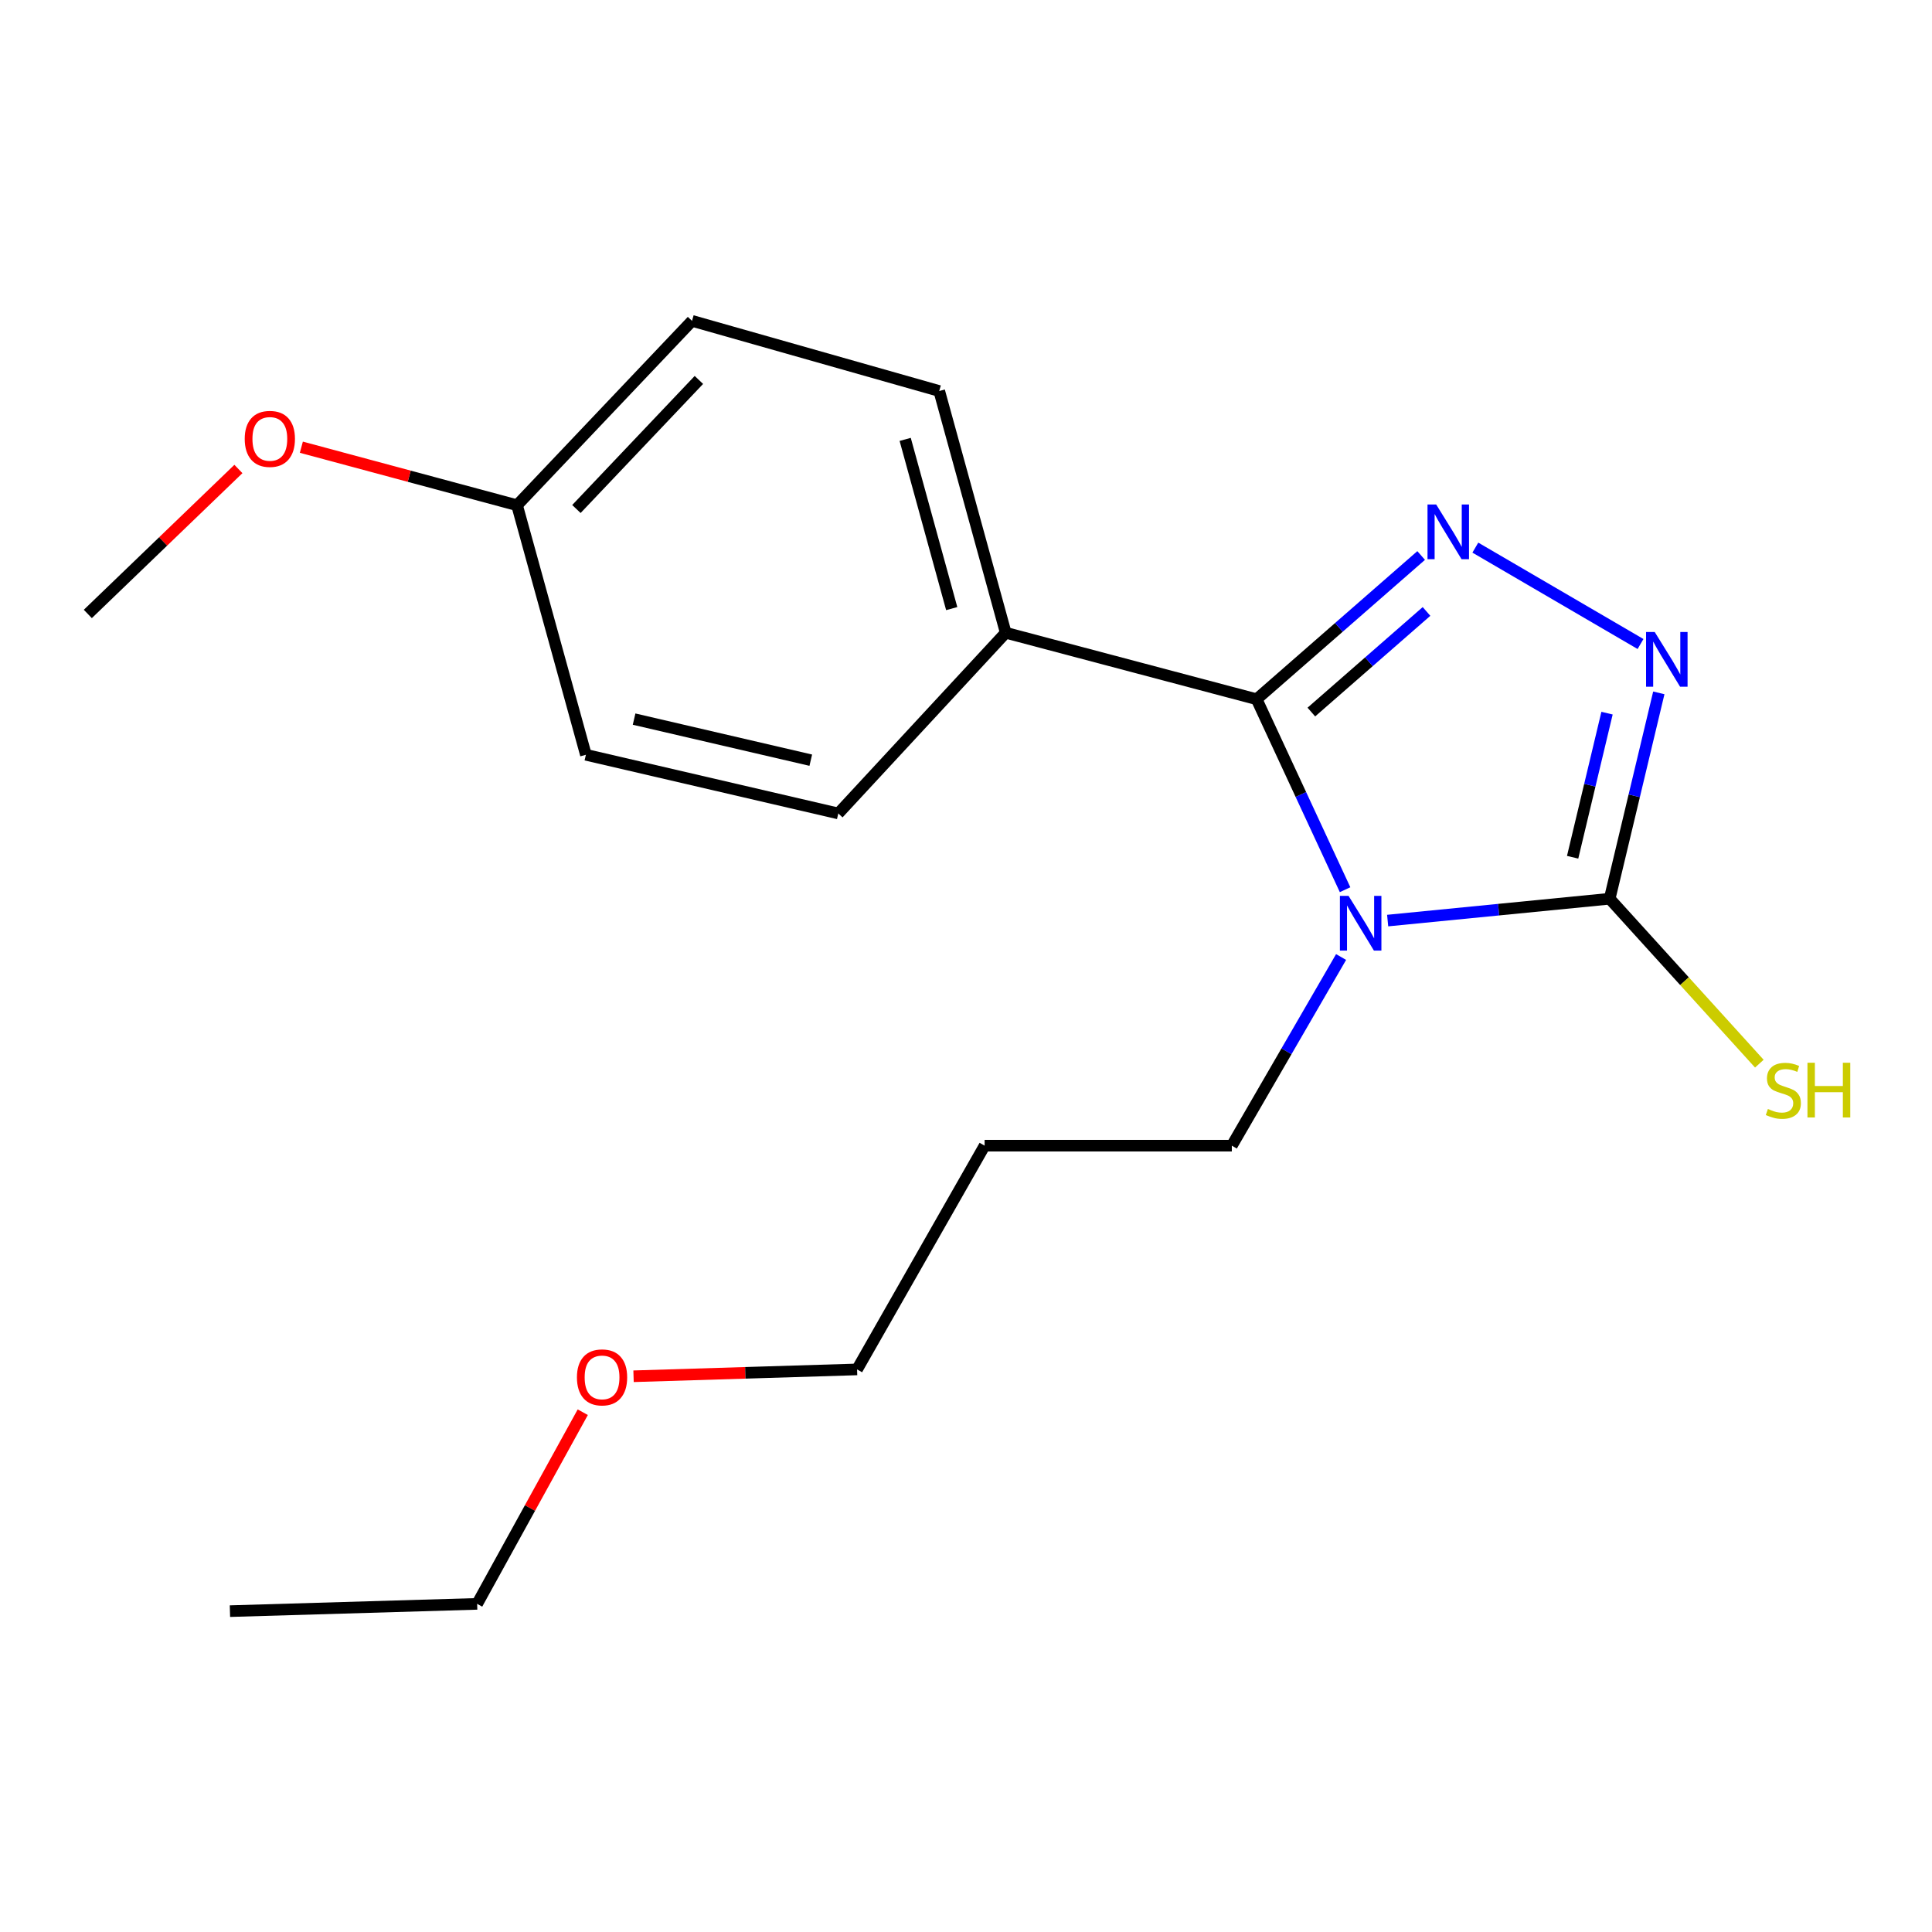 <?xml version='1.0' encoding='iso-8859-1'?>
<svg version='1.1' baseProfile='full'
              xmlns='http://www.w3.org/2000/svg'
                      xmlns:rdkit='http://www.rdkit.org/xml'
                      xmlns:xlink='http://www.w3.org/1999/xlink'
                  xml:space='preserve'
width='1000px' height='1000px' viewBox='0 0 1000 1000'>
<!-- END OF HEADER -->
<rect style='opacity:1.0;fill:#FFFFFF;stroke:none' width='1000' height='1000' x='0' y='0'> </rect>
<path class='bond-0' d='M 696.213,460.508 L 673.321,411.215' style='fill:none;fill-rule:evenodd;stroke:#0000FF;stroke-width:6px;stroke-linecap:butt;stroke-linejoin:miter;stroke-opacity:1' />
<path class='bond-0' d='M 673.321,411.215 L 650.43,361.921' style='fill:none;fill-rule:evenodd;stroke:#000000;stroke-width:6px;stroke-linecap:butt;stroke-linejoin:miter;stroke-opacity:1' />
<path class='bond-2' d='M 718.25,476.489 L 775.706,470.835' style='fill:none;fill-rule:evenodd;stroke:#0000FF;stroke-width:6px;stroke-linecap:butt;stroke-linejoin:miter;stroke-opacity:1' />
<path class='bond-2' d='M 775.706,470.835 L 833.161,465.182' style='fill:none;fill-rule:evenodd;stroke:#000000;stroke-width:6px;stroke-linecap:butt;stroke-linejoin:miter;stroke-opacity:1' />
<path class='bond-6' d='M 694.145,495.35 L 665.867,544.172' style='fill:none;fill-rule:evenodd;stroke:#0000FF;stroke-width:6px;stroke-linecap:butt;stroke-linejoin:miter;stroke-opacity:1' />
<path class='bond-6' d='M 665.867,544.172 L 637.59,592.993' style='fill:none;fill-rule:evenodd;stroke:#000000;stroke-width:6px;stroke-linecap:butt;stroke-linejoin:miter;stroke-opacity:1' />
<path class='bond-1' d='M 650.43,361.921 L 693.009,324.725' style='fill:none;fill-rule:evenodd;stroke:#000000;stroke-width:6px;stroke-linecap:butt;stroke-linejoin:miter;stroke-opacity:1' />
<path class='bond-1' d='M 693.009,324.725 L 735.588,287.528' style='fill:none;fill-rule:evenodd;stroke:#0000FF;stroke-width:6px;stroke-linecap:butt;stroke-linejoin:miter;stroke-opacity:1' />
<path class='bond-1' d='M 678.752,368.56 L 708.557,342.522' style='fill:none;fill-rule:evenodd;stroke:#000000;stroke-width:6px;stroke-linecap:butt;stroke-linejoin:miter;stroke-opacity:1' />
<path class='bond-1' d='M 708.557,342.522 L 738.362,316.485' style='fill:none;fill-rule:evenodd;stroke:#0000FF;stroke-width:6px;stroke-linecap:butt;stroke-linejoin:miter;stroke-opacity:1' />
<path class='bond-4' d='M 650.43,361.921 L 520.557,327.51' style='fill:none;fill-rule:evenodd;stroke:#000000;stroke-width:6px;stroke-linecap:butt;stroke-linejoin:miter;stroke-opacity:1' />
<path class='bond-19' d='M 763.635,283.448 L 849.132,333.341' style='fill:none;fill-rule:evenodd;stroke:#0000FF;stroke-width:6px;stroke-linecap:butt;stroke-linejoin:miter;stroke-opacity:1' />
<path class='bond-3' d='M 833.161,465.182 L 845.88,411.904' style='fill:none;fill-rule:evenodd;stroke:#000000;stroke-width:6px;stroke-linecap:butt;stroke-linejoin:miter;stroke-opacity:1' />
<path class='bond-3' d='M 845.88,411.904 L 858.6,358.627' style='fill:none;fill-rule:evenodd;stroke:#0000FF;stroke-width:6px;stroke-linecap:butt;stroke-linejoin:miter;stroke-opacity:1' />
<path class='bond-3' d='M 813.99,443.711 L 822.894,406.416' style='fill:none;fill-rule:evenodd;stroke:#000000;stroke-width:6px;stroke-linecap:butt;stroke-linejoin:miter;stroke-opacity:1' />
<path class='bond-3' d='M 822.894,406.416 L 831.798,369.122' style='fill:none;fill-rule:evenodd;stroke:#0000FF;stroke-width:6px;stroke-linecap:butt;stroke-linejoin:miter;stroke-opacity:1' />
<path class='bond-5' d='M 833.161,465.182 L 871.896,507.866' style='fill:none;fill-rule:evenodd;stroke:#000000;stroke-width:6px;stroke-linecap:butt;stroke-linejoin:miter;stroke-opacity:1' />
<path class='bond-5' d='M 871.896,507.866 L 910.632,550.55' style='fill:none;fill-rule:evenodd;stroke:#CCCC00;stroke-width:6px;stroke-linecap:butt;stroke-linejoin:miter;stroke-opacity:1' />
<path class='bond-7' d='M 520.557,327.51 L 486.146,202.39' style='fill:none;fill-rule:evenodd;stroke:#000000;stroke-width:6px;stroke-linecap:butt;stroke-linejoin:miter;stroke-opacity:1' />
<path class='bond-7' d='M 492.609,315.009 L 468.521,227.425' style='fill:none;fill-rule:evenodd;stroke:#000000;stroke-width:6px;stroke-linecap:butt;stroke-linejoin:miter;stroke-opacity:1' />
<path class='bond-8' d='M 520.557,327.51 L 433.905,421.042' style='fill:none;fill-rule:evenodd;stroke:#000000;stroke-width:6px;stroke-linecap:butt;stroke-linejoin:miter;stroke-opacity:1' />
<path class='bond-12' d='M 637.59,592.993 L 509.634,592.993' style='fill:none;fill-rule:evenodd;stroke:#000000;stroke-width:6px;stroke-linecap:butt;stroke-linejoin:miter;stroke-opacity:1' />
<path class='bond-10' d='M 486.146,202.39 L 358.19,166.075' style='fill:none;fill-rule:evenodd;stroke:#000000;stroke-width:6px;stroke-linecap:butt;stroke-linejoin:miter;stroke-opacity:1' />
<path class='bond-11' d='M 433.905,421.042 L 303.257,390.674' style='fill:none;fill-rule:evenodd;stroke:#000000;stroke-width:6px;stroke-linecap:butt;stroke-linejoin:miter;stroke-opacity:1' />
<path class='bond-11' d='M 419.658,393.468 L 328.205,372.21' style='fill:none;fill-rule:evenodd;stroke:#000000;stroke-width:6px;stroke-linecap:butt;stroke-linejoin:miter;stroke-opacity:1' />
<path class='bond-9' d='M 267.625,261.51 L 303.257,390.674' style='fill:none;fill-rule:evenodd;stroke:#000000;stroke-width:6px;stroke-linecap:butt;stroke-linejoin:miter;stroke-opacity:1' />
<path class='bond-13' d='M 267.625,261.51 L 211.803,246.492' style='fill:none;fill-rule:evenodd;stroke:#000000;stroke-width:6px;stroke-linecap:butt;stroke-linejoin:miter;stroke-opacity:1' />
<path class='bond-13' d='M 211.803,246.492 L 155.982,231.474' style='fill:none;fill-rule:evenodd;stroke:#FF0000;stroke-width:6px;stroke-linecap:butt;stroke-linejoin:miter;stroke-opacity:1' />
<path class='bond-20' d='M 267.625,261.51 L 358.19,166.075' style='fill:none;fill-rule:evenodd;stroke:#000000;stroke-width:6px;stroke-linecap:butt;stroke-linejoin:miter;stroke-opacity:1' />
<path class='bond-20' d='M 298.352,263.462 L 361.747,196.657' style='fill:none;fill-rule:evenodd;stroke:#000000;stroke-width:6px;stroke-linecap:butt;stroke-linejoin:miter;stroke-opacity:1' />
<path class='bond-15' d='M 509.634,592.993 L 443.621,708.805' style='fill:none;fill-rule:evenodd;stroke:#000000;stroke-width:6px;stroke-linecap:butt;stroke-linejoin:miter;stroke-opacity:1' />
<path class='bond-17' d='M 123.4,242.747 L 84.427,280.264' style='fill:none;fill-rule:evenodd;stroke:#FF0000;stroke-width:6px;stroke-linecap:butt;stroke-linejoin:miter;stroke-opacity:1' />
<path class='bond-17' d='M 84.427,280.264 L 45.455,317.781' style='fill:none;fill-rule:evenodd;stroke:#000000;stroke-width:6px;stroke-linecap:butt;stroke-linejoin:miter;stroke-opacity:1' />
<path class='bond-14' d='M 327.922,712.35 L 385.771,710.577' style='fill:none;fill-rule:evenodd;stroke:#FF0000;stroke-width:6px;stroke-linecap:butt;stroke-linejoin:miter;stroke-opacity:1' />
<path class='bond-14' d='M 385.771,710.577 L 443.621,708.805' style='fill:none;fill-rule:evenodd;stroke:#000000;stroke-width:6px;stroke-linecap:butt;stroke-linejoin:miter;stroke-opacity:1' />
<path class='bond-16' d='M 301.641,730.957 L 274.307,780.557' style='fill:none;fill-rule:evenodd;stroke:#FF0000;stroke-width:6px;stroke-linecap:butt;stroke-linejoin:miter;stroke-opacity:1' />
<path class='bond-16' d='M 274.307,780.557 L 246.973,830.157' style='fill:none;fill-rule:evenodd;stroke:#000000;stroke-width:6px;stroke-linecap:butt;stroke-linejoin:miter;stroke-opacity:1' />
<path class='bond-18' d='M 246.973,830.157 L 119.017,833.925' style='fill:none;fill-rule:evenodd;stroke:#000000;stroke-width:6px;stroke-linecap:butt;stroke-linejoin:miter;stroke-opacity:1' />
<path  class='atom-0' d='M 698.013 463.704
L 707.293 478.704
Q 708.213 480.184, 709.693 482.864
Q 711.173 485.544, 711.253 485.704
L 711.253 463.704
L 715.013 463.704
L 715.013 492.024
L 711.133 492.024
L 701.173 475.624
Q 700.013 473.704, 698.773 471.504
Q 697.573 469.304, 697.213 468.624
L 697.213 492.024
L 693.533 492.024
L 693.533 463.704
L 698.013 463.704
' fill='#0000FF'/>
<path  class='atom-2' d='M 743.36 261.109
L 752.64 276.109
Q 753.56 277.589, 755.04 280.269
Q 756.52 282.949, 756.6 283.109
L 756.6 261.109
L 760.36 261.109
L 760.36 289.429
L 756.48 289.429
L 746.52 273.029
Q 745.36 271.109, 744.12 268.909
Q 742.92 266.709, 742.56 266.029
L 742.56 289.429
L 738.88 289.429
L 738.88 261.109
L 743.36 261.109
' fill='#0000FF'/>
<path  class='atom-4' d='M 856.481 327.122
L 865.761 342.122
Q 866.681 343.602, 868.161 346.282
Q 869.641 348.962, 869.721 349.122
L 869.721 327.122
L 873.481 327.122
L 873.481 355.442
L 869.601 355.442
L 859.641 339.042
Q 858.481 337.122, 857.241 334.922
Q 856.041 332.722, 855.681 332.042
L 855.681 355.442
L 852.001 355.442
L 852.001 327.122
L 856.481 327.122
' fill='#0000FF'/>
<path  class='atom-6' d='M 915.056 574.001
Q 915.376 574.121, 916.696 574.681
Q 918.016 575.241, 919.456 575.601
Q 920.936 575.921, 922.376 575.921
Q 925.056 575.921, 926.616 574.641
Q 928.176 573.321, 928.176 571.041
Q 928.176 569.481, 927.376 568.521
Q 926.616 567.561, 925.416 567.041
Q 924.216 566.521, 922.216 565.921
Q 919.696 565.161, 918.176 564.441
Q 916.696 563.721, 915.616 562.201
Q 914.576 560.681, 914.576 558.121
Q 914.576 554.561, 916.976 552.361
Q 919.416 550.161, 924.216 550.161
Q 927.496 550.161, 931.216 551.721
L 930.296 554.801
Q 926.896 553.401, 924.336 553.401
Q 921.576 553.401, 920.056 554.561
Q 918.536 555.681, 918.576 557.641
Q 918.576 559.161, 919.336 560.081
Q 920.136 561.001, 921.256 561.521
Q 922.416 562.041, 924.336 562.641
Q 926.896 563.441, 928.416 564.241
Q 929.936 565.041, 931.016 566.681
Q 932.136 568.281, 932.136 571.041
Q 932.136 574.961, 929.496 577.081
Q 926.896 579.161, 922.536 579.161
Q 920.016 579.161, 918.096 578.601
Q 916.216 578.081, 913.976 577.161
L 915.056 574.001
' fill='#CCCC00'/>
<path  class='atom-6' d='M 935.536 550.081
L 939.376 550.081
L 939.376 562.121
L 953.856 562.121
L 953.856 550.081
L 957.696 550.081
L 957.696 578.401
L 953.856 578.401
L 953.856 565.321
L 939.376 565.321
L 939.376 578.401
L 935.536 578.401
L 935.536 550.081
' fill='#CCCC00'/>
<path  class='atom-14' d='M 126.669 227.165
Q 126.669 220.365, 130.029 216.565
Q 133.389 212.765, 139.669 212.765
Q 145.949 212.765, 149.309 216.565
Q 152.669 220.365, 152.669 227.165
Q 152.669 234.045, 149.269 237.965
Q 145.869 241.845, 139.669 241.845
Q 133.429 241.845, 130.029 237.965
Q 126.669 234.085, 126.669 227.165
M 139.669 238.645
Q 143.989 238.645, 146.309 235.765
Q 148.669 232.845, 148.669 227.165
Q 148.669 221.605, 146.309 218.805
Q 143.989 215.965, 139.669 215.965
Q 135.349 215.965, 132.989 218.765
Q 130.669 221.565, 130.669 227.165
Q 130.669 232.885, 132.989 235.765
Q 135.349 238.645, 139.669 238.645
' fill='#FF0000'/>
<path  class='atom-15' d='M 298.621 712.929
Q 298.621 706.129, 301.981 702.329
Q 305.341 698.529, 311.621 698.529
Q 317.901 698.529, 321.261 702.329
Q 324.621 706.129, 324.621 712.929
Q 324.621 719.809, 321.221 723.729
Q 317.821 727.609, 311.621 727.609
Q 305.381 727.609, 301.981 723.729
Q 298.621 719.849, 298.621 712.929
M 311.621 724.409
Q 315.941 724.409, 318.261 721.529
Q 320.621 718.609, 320.621 712.929
Q 320.621 707.369, 318.261 704.569
Q 315.941 701.729, 311.621 701.729
Q 307.301 701.729, 304.941 704.529
Q 302.621 707.329, 302.621 712.929
Q 302.621 718.649, 304.941 721.529
Q 307.301 724.409, 311.621 724.409
' fill='#FF0000'/>
</svg>
